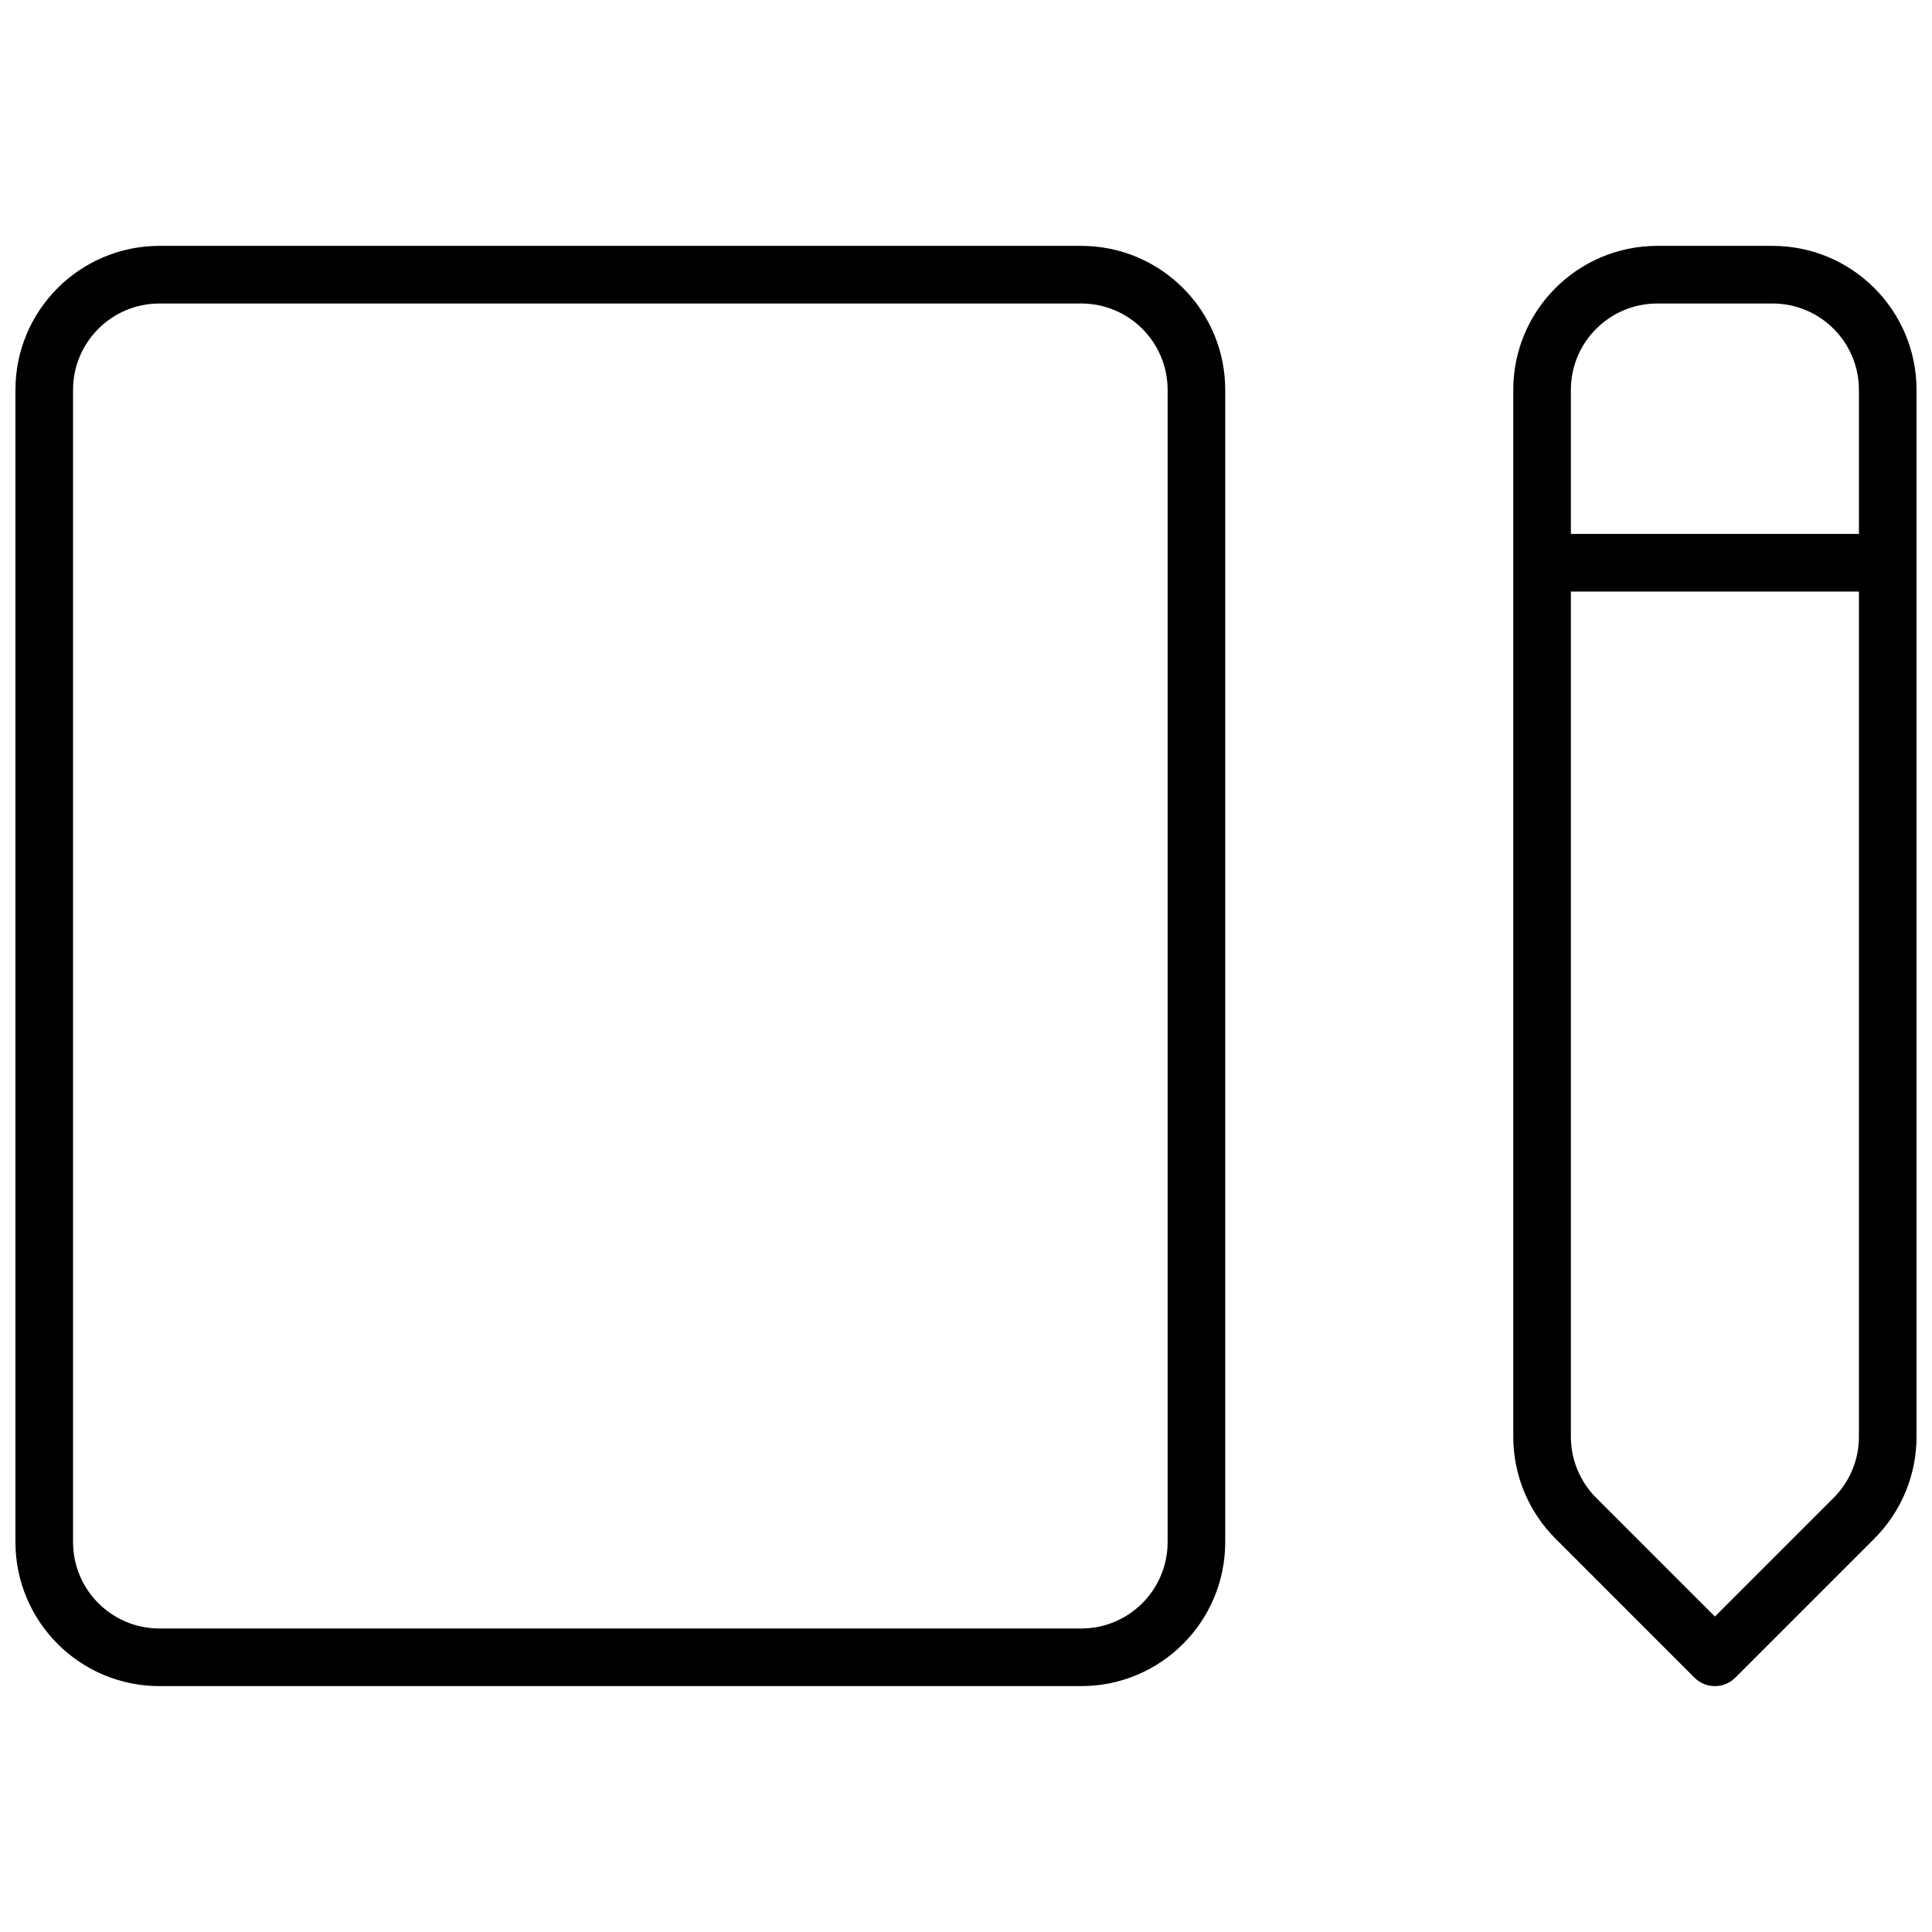 <?xml version="1.0" encoding="UTF-8"?>
<!-- Uploaded to: ICON Repo, www.iconrepo.com, Generator: ICON Repo Mixer Tools -->
<svg width="800px" height="800px" version="1.1" viewBox="144 144 512 512" xmlns="http://www.w3.org/2000/svg">
 <defs>
  <clipPath id="a">
   <path d="m148.09 209h503.81v382h-503.81z"/>
  </clipPath>
 </defs>
 <g clip-path="url(#a)">
  <path d="m186.26 209.16h244.27c21.082 0 38.168 17.09 38.168 38.168v305.34c0 21.078-17.086 38.168-38.168 38.168h-244.27c-21.078 0-38.168-17.09-38.168-38.168v-305.34c0-21.078 17.09-38.168 38.168-38.168zm0 15.27c-12.648 0-22.902 10.25-22.902 22.898v305.34c0 12.648 10.254 22.902 22.902 22.902h244.27c12.648 0 22.902-10.254 22.902-22.902v-305.34c0-12.648-10.254-22.898-22.902-22.898zm465.64 22.898v277.43c0 10.121-4.019 19.832-11.18 26.988l-36.855 36.859c-2.981 2.981-7.816 2.981-10.797 0l-36.855-36.859c-7.16-7.156-11.18-16.867-11.18-26.988v-277.43c0-21.078 17.086-38.168 38.168-38.168h30.531c21.082 0 38.168 17.09 38.168 38.168zm-91.602 53.434v223.99c0 6.074 2.414 11.898 6.707 16.191l31.461 31.461 31.461-31.461c4.293-4.293 6.707-10.117 6.707-16.191v-223.99zm76.336-15.266v-38.168c0-12.648-10.254-22.898-22.902-22.898h-30.531c-12.648 0-22.902 10.25-22.902 22.898v38.168z"/>
 </g>
</svg>